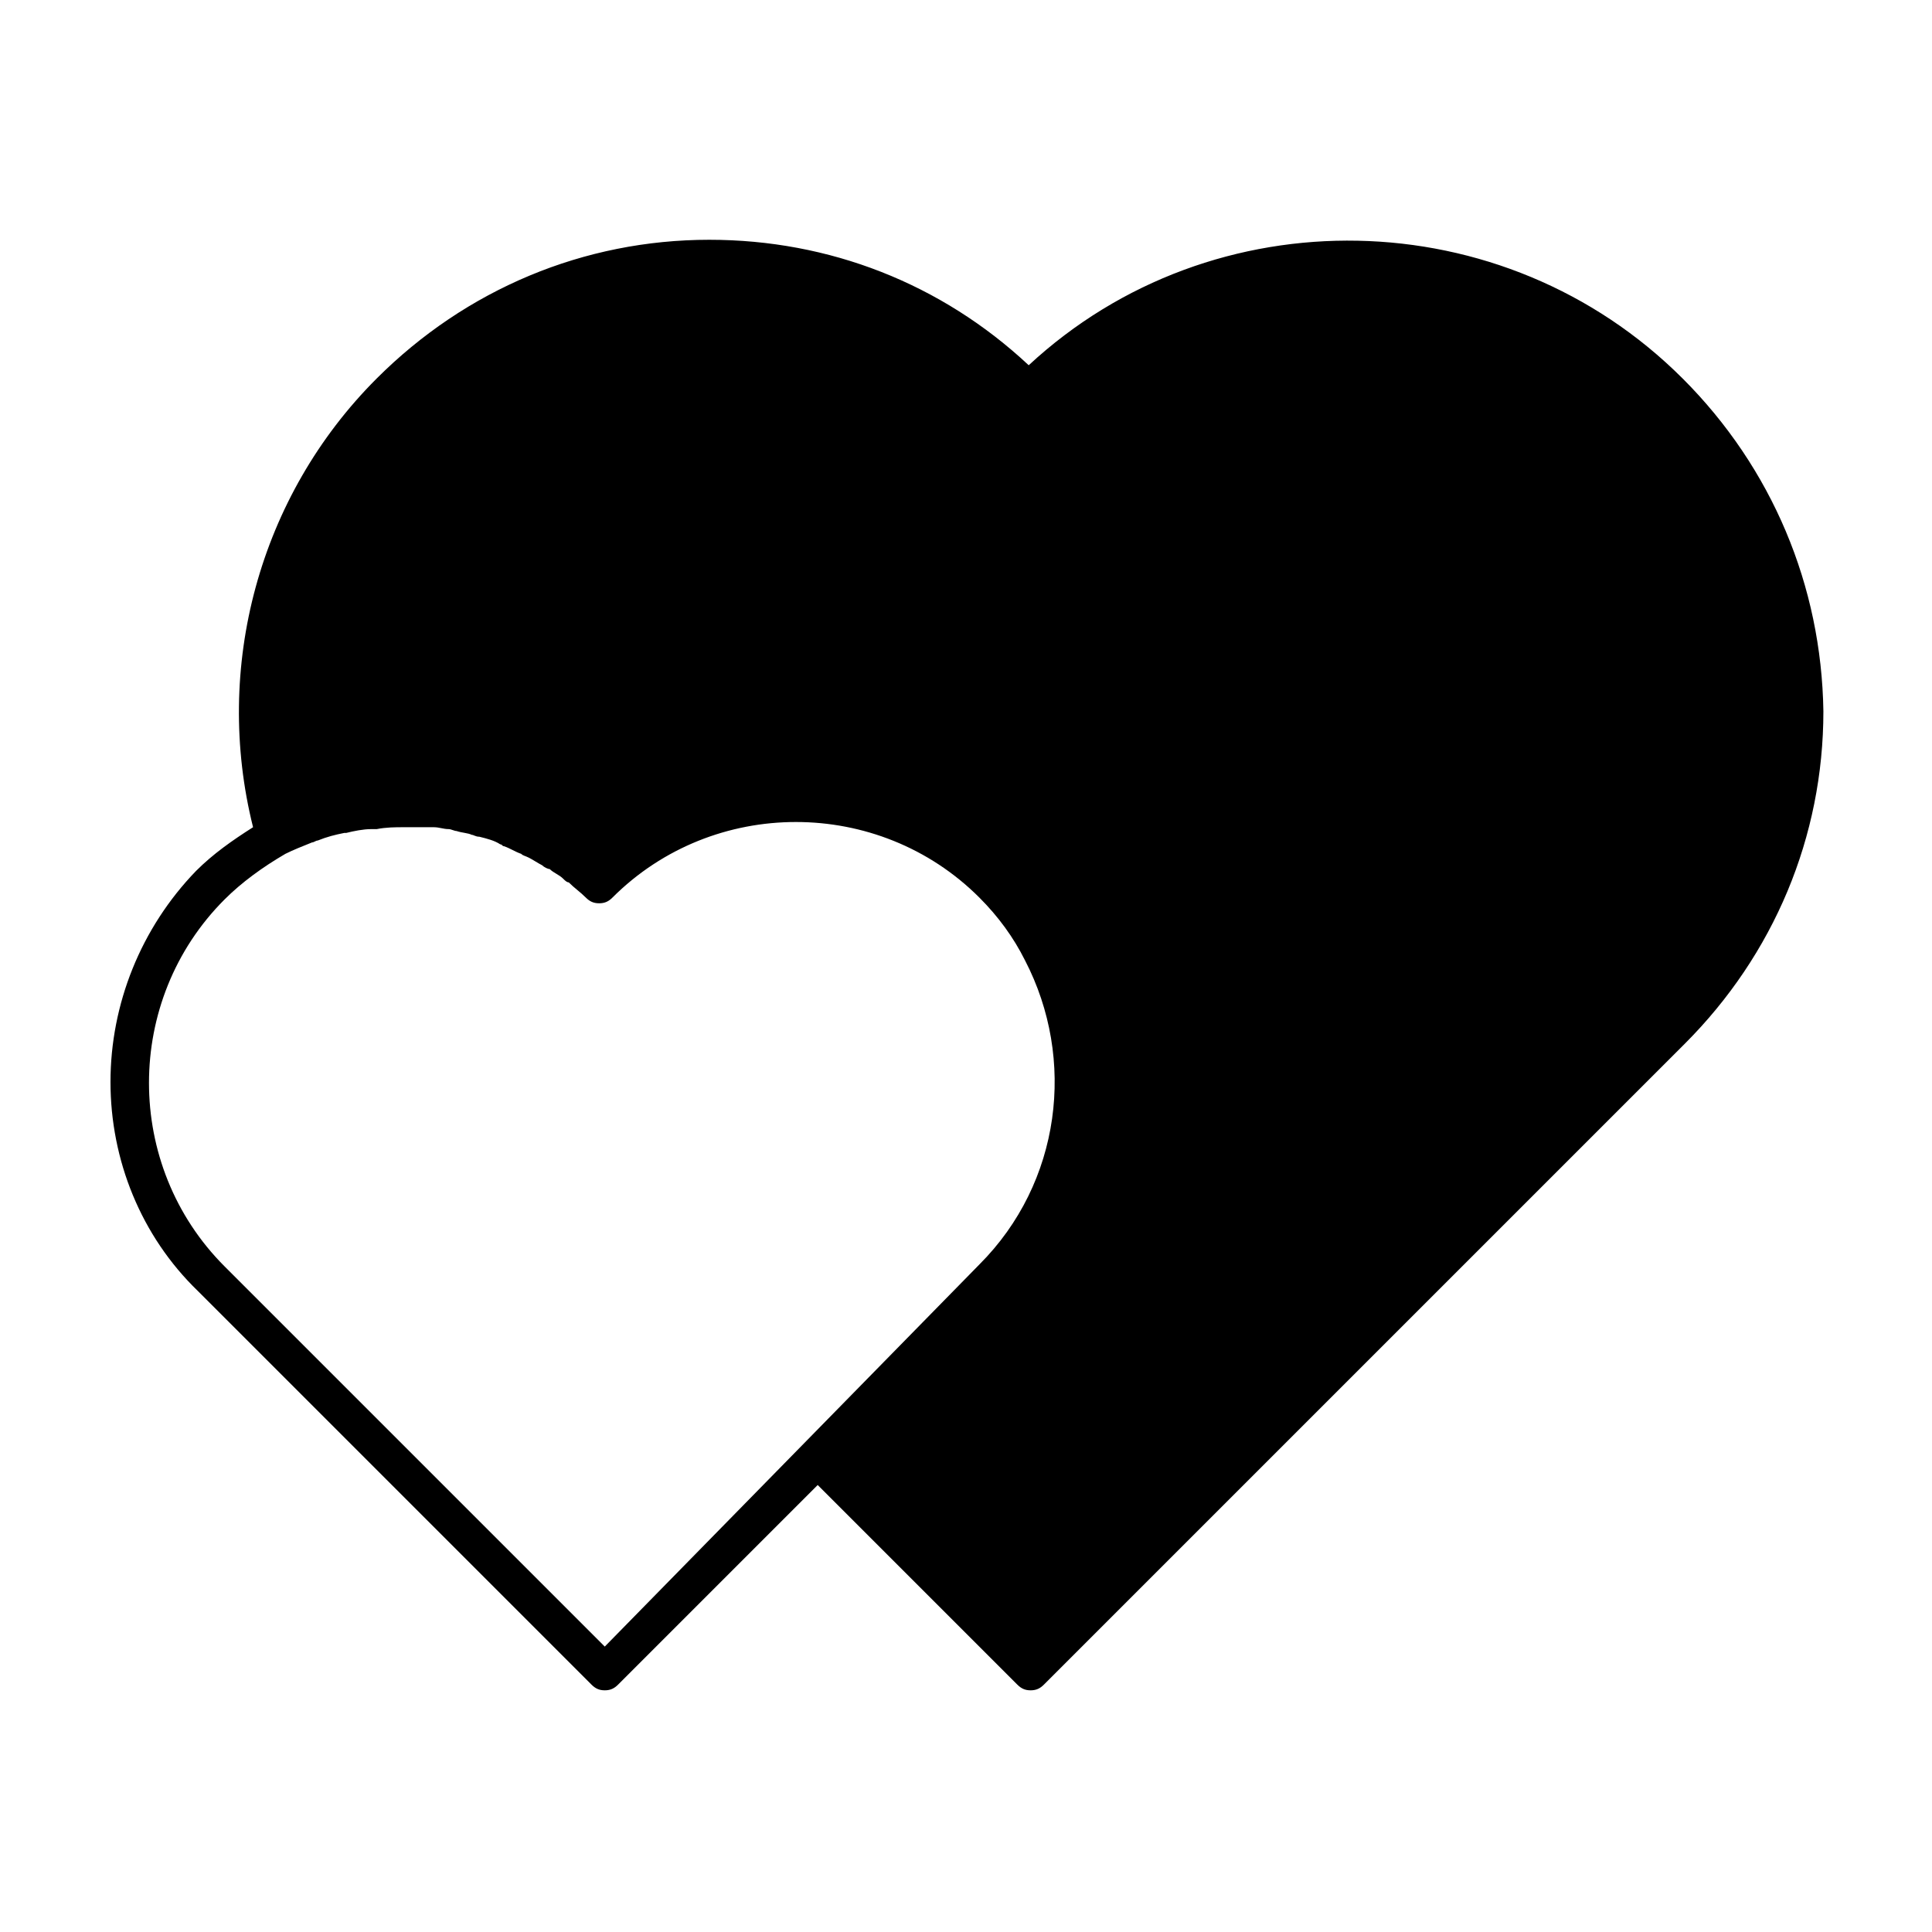 <?xml version="1.0" encoding="UTF-8"?>
<!-- Uploaded to: ICON Repo, www.iconrepo.com, Generator: ICON Repo Mixer Tools -->
<svg fill="#000000" width="800px" height="800px" version="1.1" viewBox="144 144 512 512" xmlns="http://www.w3.org/2000/svg">
 <path d="m589.93 244.32c-47.359-47.359-124.44-48.871-173.31-3.527-23.176-21.664-52.898-33.25-84.641-33.25-33.25 0-64.488 13.098-88.168 36.777-31.234 31.234-43.328 76.578-32.746 118.9-5.543 3.527-10.578 7.055-15.113 11.586-14.613 15.117-22.672 35.27-22.672 55.926s8.062 40.809 23.176 55.418l104.29 104.29c1.008 1.008 2.016 1.512 3.527 1.512 1.512 0 2.519-0.504 3.527-1.512l52.898-52.898 52.898 52.898c1.008 1.008 2.016 1.512 3.527 1.512 1.512 0 2.519-0.504 3.527-1.512l169.79-169.79c23.68-23.68 36.777-54.914 36.777-88.168-0.508-33.246-13.605-64.484-37.285-88.164zm-285.66 336.04-100.76-100.76c-26.703-26.703-26.703-70.535 0-97.234 4.535-4.535 10.078-8.566 16.121-12.09 2.016-1.008 4.535-2.016 7.055-3.023 0.504 0 1.008-0.504 1.512-0.504 2.519-1.008 4.535-1.512 7.055-2.016h0.504c2.016-0.504 4.535-1.008 6.551-1.008h1.512c2.519-0.504 5.039-0.504 7.055-0.504h1.512 4.535 2.016c1.512 0 2.519 0.504 4.031 0.504 0.504 0 1.512 0.504 2.016 0.504 1.512 0.504 3.023 0.504 4.031 1.008 0.504 0 1.008 0.504 2.016 0.504 2.016 0.504 4.031 1.008 5.543 2.016 0.504 0 0.504 0.504 1.008 0.504 1.512 0.504 3.023 1.512 4.535 2.016 0.504 0.504 1.008 0.504 2.016 1.008 1.008 0.504 2.519 1.512 3.527 2.016 0.504 0.504 1.512 1.008 2.016 1.008 1.008 1.008 2.519 1.512 3.527 2.519 0.504 0.504 1.008 1.008 1.512 1.008 1.512 1.512 3.023 2.519 4.535 4.031 1.008 1.008 2.016 1.512 3.527 1.512 1.512 0 2.519-0.504 3.527-1.512 26.703-26.703 70.535-26.703 97.234 0 5.039 5.039 9.07 10.578 12.09 16.625 13.602 26.199 9.574 58.945-12.09 80.609z"/>
</svg>